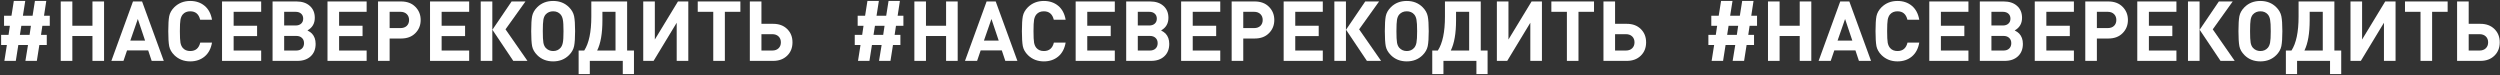 <?xml version="1.0" encoding="UTF-8"?> <svg xmlns="http://www.w3.org/2000/svg" width="1930" height="58" viewBox="0 0 1930 58" fill="none"><rect x="0" y="0" width="1930" height="58" fill="#333333" stroke="none"/> <path d="M38.428 19.94H32.694L31.663 26.898H36.108V34.758H30.374L28.441 47H19.615L21.612 34.758H14.138L12.205 47H3.378L5.311 34.758H0.866V26.898H6.6L7.631 19.94H3.121V12.144H8.855L10.659 0.74H19.486L17.682 12.144H25.155L26.959 0.74H35.722L33.982 12.144H38.428V19.94ZM23.867 19.94H16.458L15.362 26.898H22.836L23.867 19.94Z" fill="white"></path> <path d="M80.333 47H71.377V27.8H55.85V47H46.894V1.127H55.85V19.875H71.377V1.127H80.333V47Z" fill="white"></path> <path d="M126.436 47H117.094L114.388 38.882H98.088L95.317 47H85.975L102.662 1.127H109.685L126.436 47ZM112.004 31.344L106.399 14.657L100.6 31.344H112.004Z" fill="white"></path> <path d="M163.672 32.89C162.856 37.572 160.944 41.158 157.938 43.65C154.931 46.141 151.237 47.387 146.856 47.387C141.959 47.387 137.857 45.776 134.55 42.554C132.445 40.45 131.135 38.152 130.62 35.66C130.147 33.126 129.911 29.261 129.911 24.063C129.911 18.866 130.147 15.022 130.62 12.53C131.135 9.996 132.445 7.677 134.55 5.572C137.857 2.351 141.959 0.74 146.856 0.74C151.237 0.74 154.931 1.986 157.938 4.477C160.944 6.968 162.856 10.555 163.672 15.236H154.523C153.492 10.898 150.936 8.729 146.856 8.729C144.408 8.729 142.496 9.524 141.122 11.113C140.263 12.101 139.661 13.454 139.318 15.172C139.017 16.847 138.867 19.811 138.867 24.063C138.867 28.316 139.017 31.301 139.318 33.019C139.661 34.694 140.263 36.026 141.122 37.014C142.496 38.603 144.408 39.397 146.856 39.397C150.979 39.397 153.557 37.228 154.587 32.89H163.672Z" fill="white"></path> <path d="M201.628 47H171.411V1.127H201.628V9.116H180.367V19.875H198.471V27.865H180.367V39.011H201.628V47Z" fill="white"></path> <path d="M237.352 23.483C238.812 24.257 239.972 25.073 240.831 25.932C242.721 27.951 243.666 30.592 243.666 33.856C243.666 37.894 242.399 41.094 239.865 43.456C237.331 45.819 233.916 47 229.621 47H210.421V1.127H228.847C233.186 1.127 236.622 2.265 239.156 4.541C241.733 6.818 243.022 9.889 243.022 13.755C243.022 18.136 241.132 21.379 237.352 23.483ZM219.376 19.682H228.139C229.986 19.682 231.425 19.21 232.455 18.265C233.529 17.32 234.066 16.031 234.066 14.399C234.066 12.767 233.529 11.478 232.455 10.533C231.425 9.588 229.986 9.116 228.139 9.116H219.376V19.682ZM219.376 39.011H228.719C230.566 39.011 232.026 38.495 233.1 37.465C234.174 36.434 234.71 35.059 234.71 33.341C234.71 31.623 234.174 30.27 233.1 29.282C232.026 28.251 230.566 27.736 228.719 27.736H219.376V39.011Z" fill="white"></path> <path d="M283.045 47H252.828V1.127H283.045V9.116H261.784V19.875H279.888V27.865H261.784V39.011H283.045V47Z" fill="white"></path> <path d="M320.638 5.25C323.387 7.999 324.761 11.392 324.761 15.43C324.761 19.467 323.387 22.861 320.638 25.61C317.932 28.359 314.259 29.733 309.62 29.733H300.794V47H291.838V1.127H309.62C314.259 1.127 317.932 2.501 320.638 5.25ZM314.001 20.004C315.204 18.845 315.805 17.32 315.805 15.43C315.805 13.54 315.204 12.015 314.001 10.855C312.799 9.696 311.188 9.116 309.169 9.116H300.794V21.679H309.169C311.188 21.679 312.799 21.121 314.001 20.004Z" fill="white"></path> <path d="M362.197 47H331.98V1.127H362.197V9.116H340.936V19.875H359.04V27.865H340.936V39.011H362.197V47Z" fill="white"></path> <path d="M380.074 47H371.119V1.127H380.074V47ZM407.199 47H396.246L380.139 22.968L394.958 1.127H405.653L390.254 22.646L407.199 47Z" fill="white"></path> <path d="M443.206 12.53C443.721 15.065 443.979 18.909 443.979 24.063C443.979 29.218 443.721 33.062 443.206 35.596C442.69 38.13 441.38 40.45 439.276 42.554C436.054 45.776 431.974 47.387 427.034 47.387C422.052 47.387 417.95 45.776 414.728 42.554C412.624 40.45 411.314 38.152 410.798 35.66C410.326 33.126 410.089 29.261 410.089 24.063C410.089 18.866 410.326 15.022 410.798 12.53C411.314 9.996 412.624 7.677 414.728 5.572C417.95 2.351 422.052 0.74 427.034 0.74C431.974 0.74 436.054 2.351 439.276 5.572C441.38 7.677 442.69 9.996 443.206 12.53ZM435.023 24.063C435.023 19.811 434.852 16.847 434.508 15.172C434.207 13.497 433.627 12.165 432.768 11.178C431.351 9.545 429.44 8.729 427.034 8.729C424.672 8.729 422.739 9.545 421.236 11.178C420.377 12.165 419.797 13.497 419.496 15.172C419.195 16.847 419.045 19.811 419.045 24.063C419.045 28.316 419.195 31.279 419.496 32.955C419.797 34.587 420.377 35.897 421.236 36.885C422.782 38.56 424.715 39.397 427.034 39.397C429.397 39.397 431.308 38.56 432.768 36.885C433.627 35.854 434.207 34.522 434.508 32.89C434.852 31.215 435.023 28.273 435.023 24.063Z" fill="white"></path> <path d="M489.42 57.18H480.786V47H455.337V57.18H446.703V39.011H451.02C454.671 33.384 456.496 24.665 456.496 12.853V1.127H484.136V39.011H489.42V57.18ZM475.181 39.011V9.116H465.065V15.752C465.065 25.803 463.712 33.556 461.006 39.011H475.181Z" fill="white"></path> <path d="M531.368 47H522.412V17.556L504.566 47H496.576V1.127H505.532V30.506L523.379 1.127H531.368V47Z" fill="white"></path> <path d="M571.575 9.116H559.591V47H550.636V9.116H538.652V1.127H571.575V9.116Z" fill="white"></path> <path d="M607.674 22.388C610.423 25.051 611.798 28.487 611.798 32.697C611.798 36.906 610.423 40.342 607.674 43.005C604.925 45.669 601.339 47 596.915 47H578.874V1.127H587.83V18.394H596.915C601.382 18.394 604.968 19.725 607.674 22.388ZM601.038 37.271C602.241 36.111 602.842 34.587 602.842 32.697C602.842 30.807 602.241 29.282 601.038 28.122C599.835 26.963 598.225 26.383 596.206 26.383H587.83V39.011H596.206C598.225 39.011 599.835 38.431 601.038 37.271Z" fill="white"></path> <path d="M697.428 19.94H691.694L690.663 26.898H695.108V34.758H689.374L687.441 47H678.615L680.612 34.758H673.138L671.205 47H662.378L664.311 34.758H659.866V26.898H665.6L666.631 19.94H662.121V12.144H667.855L669.659 0.74H678.486L676.682 12.144H684.155L685.959 0.74H694.722L692.982 12.144H697.428V19.94ZM682.867 19.94H675.458L674.362 26.898H681.836L682.867 19.94Z" fill="white"></path> <path d="M739.333 47H730.377V27.8H714.85V47H705.894V1.127H714.85V19.875H730.377V1.127H739.333V47Z" fill="white"></path> <path d="M785.436 47H776.094L773.388 38.882H757.088L754.317 47H744.975L761.662 1.127H768.685L785.436 47ZM771.004 31.344L765.399 14.657L759.6 31.344H771.004Z" fill="white"></path> <path d="M822.672 32.89C821.856 37.572 819.944 41.158 816.938 43.65C813.931 46.141 810.237 47.387 805.856 47.387C800.959 47.387 796.857 45.776 793.55 42.554C791.445 40.45 790.135 38.152 789.62 35.66C789.147 33.126 788.911 29.261 788.911 24.063C788.911 18.866 789.147 15.022 789.62 12.53C790.135 9.996 791.445 7.677 793.55 5.572C796.857 2.351 800.959 0.74 805.856 0.74C810.237 0.74 813.931 1.986 816.938 4.477C819.944 6.968 821.856 10.555 822.672 15.236H813.523C812.492 10.898 809.936 8.729 805.856 8.729C803.408 8.729 801.496 9.524 800.122 11.113C799.263 12.101 798.661 13.454 798.318 15.172C798.017 16.847 797.867 19.811 797.867 24.063C797.867 28.316 798.017 31.301 798.318 33.019C798.661 34.694 799.263 36.026 800.122 37.014C801.496 38.603 803.408 39.397 805.856 39.397C809.979 39.397 812.557 37.228 813.587 32.89H822.672Z" fill="white"></path> <path d="M860.628 47H830.411V1.127H860.628V9.116H839.367V19.875H857.471V27.865H839.367V39.011H860.628V47Z" fill="white"></path> <path d="M896.352 23.483C897.812 24.257 898.972 25.073 899.831 25.932C901.721 27.951 902.666 30.592 902.666 33.856C902.666 37.894 901.399 41.094 898.865 43.456C896.331 45.819 892.916 47 888.621 47H869.421V1.127H887.847C892.186 1.127 895.622 2.265 898.156 4.541C900.733 6.818 902.022 9.889 902.022 13.755C902.022 18.136 900.132 21.379 896.352 23.483ZM878.376 19.682H887.139C888.986 19.682 890.425 19.21 891.455 18.265C892.529 17.32 893.066 16.031 893.066 14.399C893.066 12.767 892.529 11.478 891.455 10.533C890.425 9.588 888.986 9.116 887.139 9.116H878.376V19.682ZM878.376 39.011H887.719C889.566 39.011 891.026 38.495 892.1 37.465C893.174 36.434 893.71 35.059 893.71 33.341C893.71 31.623 893.174 30.27 892.1 29.282C891.026 28.251 889.566 27.736 887.719 27.736H878.376V39.011Z" fill="white"></path> <path d="M942.045 47H911.828V1.127H942.045V9.116H920.784V19.875H938.888V27.865H920.784V39.011H942.045V47Z" fill="white"></path> <path d="M979.638 5.25C982.387 7.999 983.761 11.392 983.761 15.43C983.761 19.467 982.387 22.861 979.638 25.61C976.932 28.359 973.259 29.733 968.62 29.733H959.794V47H950.838V1.127H968.62C973.259 1.127 976.932 2.501 979.638 5.25ZM973.001 20.004C974.204 18.845 974.805 17.32 974.805 15.43C974.805 13.54 974.204 12.015 973.001 10.855C971.799 9.696 970.188 9.116 968.169 9.116H959.794V21.679H968.169C970.188 21.679 971.799 21.121 973.001 20.004Z" fill="white"></path> <path d="M1021.2 47H990.98V1.127H1021.2V9.116H999.936V19.875H1018.04V27.865H999.936V39.011H1021.2V47Z" fill="white"></path> <path d="M1039.07 47H1030.12V1.127H1039.07V47ZM1066.2 47H1055.25L1039.14 22.968L1053.96 1.127H1064.65L1049.25 22.646L1066.2 47Z" fill="white"></path> <path d="M1102.21 12.53C1102.72 15.065 1102.98 18.909 1102.98 24.063C1102.98 29.218 1102.72 33.062 1102.21 35.596C1101.69 38.13 1100.38 40.45 1098.28 42.554C1095.05 45.776 1090.97 47.387 1086.03 47.387C1081.05 47.387 1076.95 45.776 1073.73 42.554C1071.62 40.45 1070.31 38.152 1069.8 35.66C1069.33 33.126 1069.09 29.261 1069.09 24.063C1069.09 18.866 1069.33 15.022 1069.8 12.53C1070.31 9.996 1071.62 7.677 1073.73 5.572C1076.95 2.351 1081.05 0.74 1086.03 0.74C1090.97 0.74 1095.05 2.351 1098.28 5.572C1100.38 7.677 1101.69 9.996 1102.21 12.53ZM1094.02 24.063C1094.02 19.811 1093.85 16.847 1093.51 15.172C1093.21 13.497 1092.63 12.165 1091.77 11.178C1090.35 9.545 1088.44 8.729 1086.03 8.729C1083.67 8.729 1081.74 9.545 1080.24 11.178C1079.38 12.165 1078.8 13.497 1078.5 15.172C1078.2 16.847 1078.05 19.811 1078.05 24.063C1078.05 28.316 1078.2 31.279 1078.5 32.955C1078.8 34.587 1079.38 35.897 1080.24 36.885C1081.78 38.56 1083.71 39.397 1086.03 39.397C1088.4 39.397 1090.31 38.56 1091.77 36.885C1092.63 35.854 1093.21 34.522 1093.51 32.89C1093.85 31.215 1094.02 28.273 1094.02 24.063Z" fill="white"></path> <path d="M1148.42 57.18H1139.79V47H1114.34V57.18H1105.7V39.011H1110.02C1113.67 33.384 1115.5 24.665 1115.5 12.853V1.127H1143.14V39.011H1148.42V57.18ZM1134.18 39.011V9.116H1124.07V15.752C1124.07 25.803 1122.71 33.556 1120.01 39.011H1134.18Z" fill="white"></path> <path d="M1190.37 47H1181.41V17.556L1163.57 47H1155.58V1.127H1164.53V30.506L1182.38 1.127H1190.37V47Z" fill="white"></path> <path d="M1230.58 9.116H1218.59V47H1209.64V9.116H1197.65V1.127H1230.58V9.116Z" fill="white"></path> <path d="M1266.67 22.388C1269.42 25.051 1270.8 28.487 1270.8 32.697C1270.8 36.906 1269.42 40.342 1266.67 43.005C1263.93 45.669 1260.34 47 1255.91 47H1237.87V1.127H1246.83V18.394H1255.91C1260.38 18.394 1263.97 19.725 1266.67 22.388ZM1260.04 37.271C1261.24 36.111 1261.84 34.587 1261.84 32.697C1261.84 30.807 1261.24 29.282 1260.04 28.122C1258.84 26.963 1257.22 26.383 1255.21 26.383H1246.83V39.011H1255.21C1257.22 39.011 1258.84 38.431 1260.04 37.271Z" fill="white"></path> <path d="M1356.43 19.94H1350.69L1349.66 26.898H1354.11V34.758H1348.37L1346.44 47H1337.61L1339.61 34.758H1332.14L1330.21 47H1321.38L1323.31 34.758H1318.87V26.898H1324.6L1325.63 19.94H1321.12V12.144H1326.85L1328.66 0.74H1337.49L1335.68 12.144H1343.16L1344.96 0.74H1353.72L1351.98 12.144H1356.43V19.94ZM1341.87 19.94H1334.46L1333.36 26.898H1340.84L1341.87 19.94Z" fill="white"></path> <path d="M1398.33 47H1389.38V27.8H1373.85V47H1364.89V1.127H1373.85V19.875H1389.38V1.127H1398.33V47Z" fill="white"></path> <path d="M1444.44 47H1435.09L1432.39 38.882H1416.09L1413.32 47H1403.97L1420.66 1.127H1427.68L1444.44 47ZM1430 31.344L1424.4 14.657L1418.6 31.344H1430Z" fill="white"></path> <path d="M1481.67 32.89C1480.86 37.572 1478.94 41.158 1475.94 43.65C1472.93 46.141 1469.24 47.387 1464.86 47.387C1459.96 47.387 1455.86 45.776 1452.55 42.554C1450.45 40.45 1449.14 38.152 1448.62 35.66C1448.15 33.126 1447.91 29.261 1447.91 24.063C1447.91 18.866 1448.15 15.022 1448.62 12.53C1449.14 9.996 1450.45 7.677 1452.55 5.572C1455.86 2.351 1459.96 0.74 1464.86 0.74C1469.24 0.74 1472.93 1.986 1475.94 4.477C1478.94 6.968 1480.86 10.555 1481.67 15.236H1472.52C1471.49 10.898 1468.94 8.729 1464.86 8.729C1462.41 8.729 1460.5 9.524 1459.12 11.113C1458.26 12.101 1457.66 13.454 1457.32 15.172C1457.02 16.847 1456.87 19.811 1456.87 24.063C1456.87 28.316 1457.02 31.301 1457.32 33.019C1457.66 34.694 1458.26 36.026 1459.12 37.014C1460.5 38.603 1462.41 39.397 1464.86 39.397C1468.98 39.397 1471.56 37.228 1472.59 32.89H1481.67Z" fill="white"></path> <path d="M1519.63 47H1489.41V1.127H1519.63V9.116H1498.37V19.875H1516.47V27.865H1498.37V39.011H1519.63V47Z" fill="white"></path> <path d="M1555.35 23.483C1556.81 24.257 1557.97 25.073 1558.83 25.932C1560.72 27.951 1561.67 30.592 1561.67 33.856C1561.67 37.894 1560.4 41.094 1557.86 43.456C1555.33 45.819 1551.92 47 1547.62 47H1528.42V1.127H1546.85C1551.19 1.127 1554.62 2.265 1557.16 4.541C1559.73 6.818 1561.02 9.889 1561.02 13.755C1561.02 18.136 1559.13 21.379 1555.35 23.483ZM1537.38 19.682H1546.14C1547.99 19.682 1549.42 19.21 1550.46 18.265C1551.53 17.32 1552.07 16.031 1552.07 14.399C1552.07 12.767 1551.53 11.478 1550.46 10.533C1549.42 9.588 1547.99 9.116 1546.14 9.116H1537.38V19.682ZM1537.38 39.011H1546.72C1548.57 39.011 1550.03 38.495 1551.1 37.465C1552.17 36.434 1552.71 35.059 1552.71 33.341C1552.71 31.623 1552.17 30.27 1551.1 29.282C1550.03 28.251 1548.57 27.736 1546.72 27.736H1537.38V39.011Z" fill="white"></path> <path d="M1601.05 47H1570.83V1.127H1601.05V9.116H1579.78V19.875H1597.89V27.865H1579.78V39.011H1601.05V47Z" fill="white"></path> <path d="M1638.64 5.25C1641.39 7.999 1642.76 11.392 1642.76 15.43C1642.76 19.467 1641.39 22.861 1638.64 25.61C1635.93 28.359 1632.26 29.733 1627.62 29.733H1618.79V47H1609.84V1.127H1627.62C1632.26 1.127 1635.93 2.501 1638.64 5.25ZM1632 20.004C1633.2 18.845 1633.81 17.32 1633.81 15.43C1633.81 13.54 1633.2 12.015 1632 10.855C1630.8 9.696 1629.19 9.116 1627.17 9.116H1618.79V21.679H1627.17C1629.19 21.679 1630.8 21.121 1632 20.004Z" fill="white"></path> <path d="M1680.2 47H1649.98V1.127H1680.2V9.116H1658.94V19.875H1677.04V27.865H1658.94V39.011H1680.2V47Z" fill="white"></path> <path d="M1698.07 47H1689.12V1.127H1698.07V47ZM1725.2 47H1714.25L1698.14 22.968L1712.96 1.127H1723.65L1708.25 22.646L1725.2 47Z" fill="white"></path> <path d="M1761.21 12.53C1761.72 15.065 1761.98 18.909 1761.98 24.063C1761.98 29.218 1761.72 33.062 1761.21 35.596C1760.69 38.13 1759.38 40.45 1757.28 42.554C1754.05 45.776 1749.97 47.387 1745.03 47.387C1740.05 47.387 1735.95 45.776 1732.73 42.554C1730.62 40.45 1729.31 38.152 1728.8 35.66C1728.33 33.126 1728.09 29.261 1728.09 24.063C1728.09 18.866 1728.33 15.022 1728.8 12.53C1729.31 9.996 1730.62 7.677 1732.73 5.572C1735.95 2.351 1740.05 0.74 1745.03 0.74C1749.97 0.74 1754.05 2.351 1757.28 5.572C1759.38 7.677 1760.69 9.996 1761.21 12.53ZM1753.02 24.063C1753.02 19.811 1752.85 16.847 1752.51 15.172C1752.21 13.497 1751.63 12.165 1750.77 11.178C1749.35 9.545 1747.44 8.729 1745.03 8.729C1742.67 8.729 1740.74 9.545 1739.24 11.178C1738.38 12.165 1737.8 13.497 1737.5 15.172C1737.2 16.847 1737.05 19.811 1737.05 24.063C1737.05 28.316 1737.2 31.279 1737.5 32.955C1737.8 34.587 1738.38 35.897 1739.24 36.885C1740.78 38.56 1742.71 39.397 1745.03 39.397C1747.4 39.397 1749.31 38.56 1750.77 36.885C1751.63 35.854 1752.21 34.522 1752.51 32.89C1752.85 31.215 1753.02 28.273 1753.02 24.063Z" fill="white"></path> <path d="M1807.42 57.18H1798.79V47H1773.34V57.18H1764.7V39.011H1769.02C1772.67 33.384 1774.5 24.665 1774.5 12.853V1.127H1802.14V39.011H1807.42V57.18ZM1793.18 39.011V9.116H1783.07V15.752C1783.07 25.803 1781.71 33.556 1779.01 39.011H1793.18Z" fill="white"></path> <path d="M1849.37 47H1840.41V17.556L1822.57 47H1814.58V1.127H1823.53V30.506L1841.38 1.127H1849.37V47Z" fill="white"></path> <path d="M1889.58 9.116H1877.59V47H1868.64V9.116H1856.65V1.127H1889.58V9.116Z" fill="white"></path> <path d="M1925.67 22.388C1928.42 25.051 1929.8 28.487 1929.8 32.697C1929.8 36.906 1928.42 40.342 1925.67 43.005C1922.93 45.669 1919.34 47 1914.91 47H1896.87V1.127H1905.83V18.394H1914.91C1919.38 18.394 1922.97 19.725 1925.67 22.388ZM1919.04 37.271C1920.24 36.111 1920.84 34.587 1920.84 32.697C1920.84 30.807 1920.24 29.282 1919.04 28.122C1917.84 26.963 1916.22 26.383 1914.21 26.383H1905.83V39.011H1914.21C1916.22 39.011 1917.84 38.431 1919.04 37.271Z" fill="white"></path> </svg> 